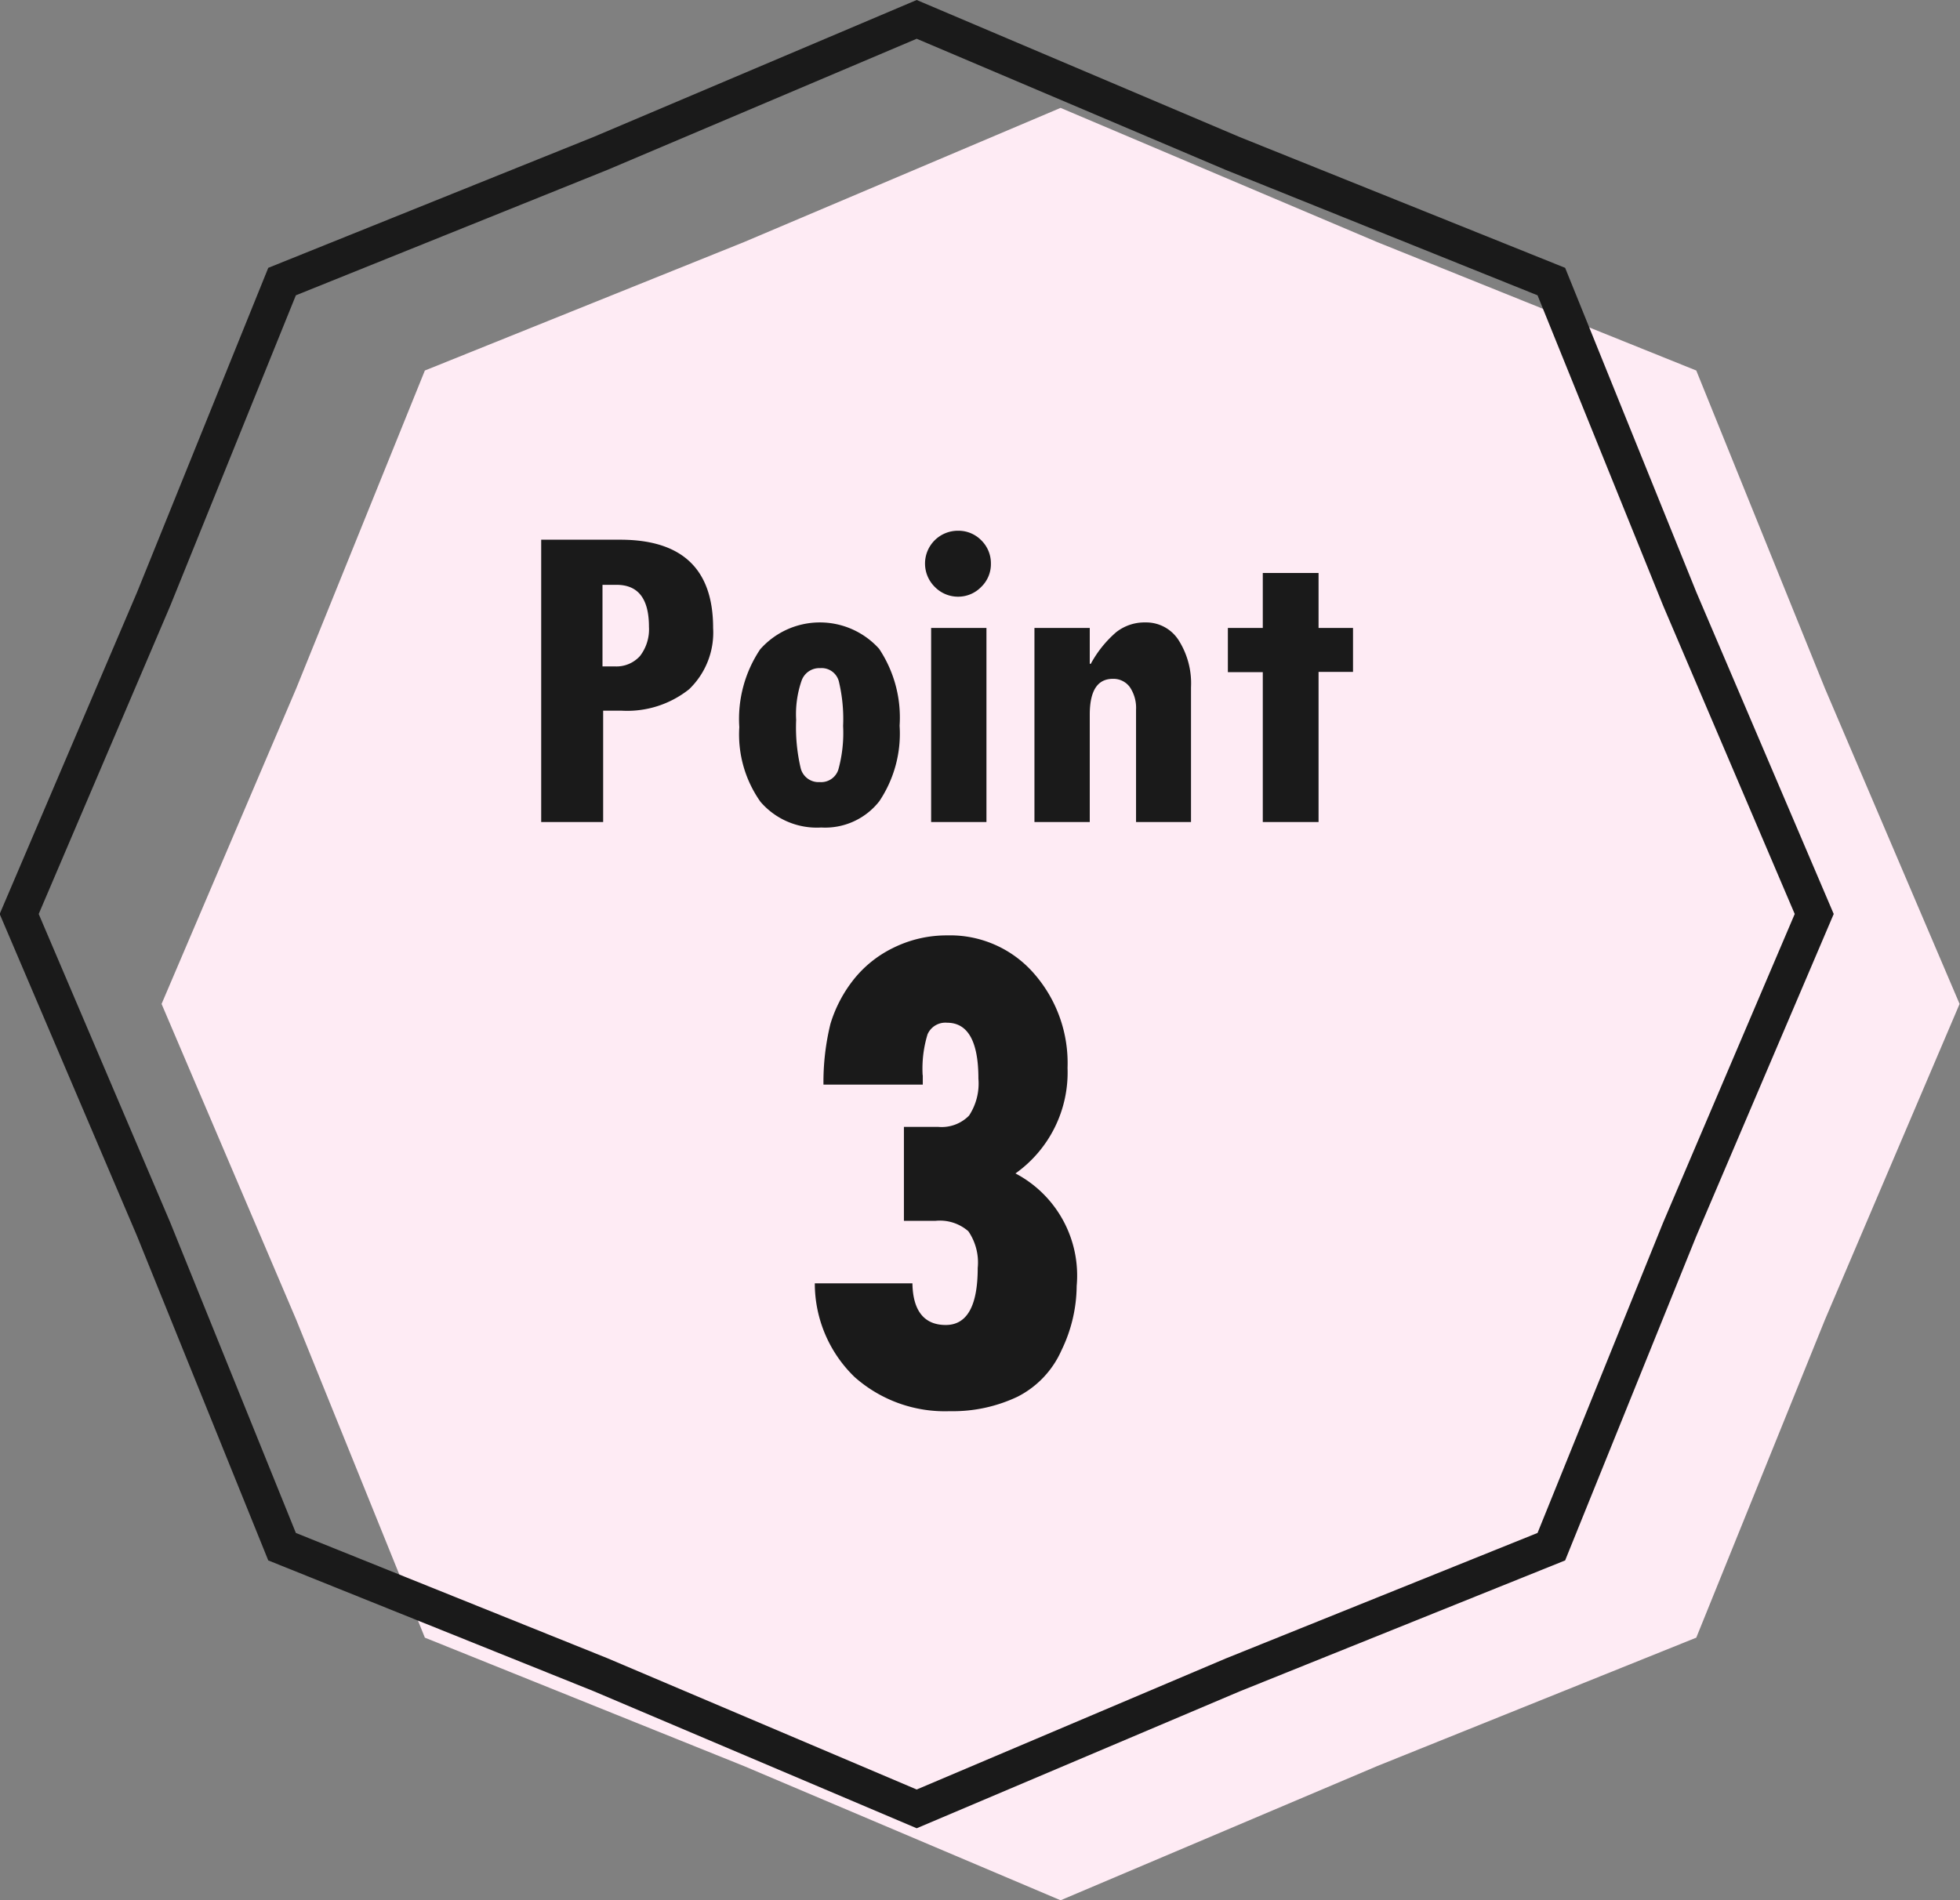 <svg id="pic-point3.svg" xmlns="http://www.w3.org/2000/svg" width="67.75" height="65.69" viewBox="0 0 67.75 65.69">
  <rect x="0" y="0" width="67.75" height="65.69" fill="#808080" stroke="none"/>
  <defs>
    <style>
      .cls-1 {
        fill: #feebf4;
      }

      .cls-1, .cls-2 {
        fill-rule: evenodd;
      }

      .cls-2 {
        fill: #1a1a1a;
      }
    </style>
  </defs>
  <path id="bg" class="cls-1" d="M922.415,8995.62l-11.029,4.44-10.944,4.64-10.945-4.64-11.03-4.44-4.446-10.99-4.655-10.92,4.655-10.91,4.446-10.99,11.03-4.44,10.944-4.64,10.945,4.64,11.029,4.44,4.447,10.99,4.655,10.91-4.655,10.92Z" transform="translate(-863.781 -8939)"/>
  <path id="line" class="cls-2" d="M895.468,9002.21l-11.169-4.74-11.245-4.52-4.538-11.22-4.746-11.13,4.751-11.13,4.533-11.21,11.256-4.53,11.158-4.73,11.169,4.74,11.245,4.52,4.538,11.22,4.746,11.12-4.751,11.14-4.533,11.21-11.256,4.53ZM874.008,8992l10.766,4.33,10.694,4.54,10.683-4.53,10.777-4.34,4.341-10.73,4.549-10.67-4.544-10.65-4.346-10.74-10.766-4.33-10.694-4.54-10.683,4.53-10.777,4.34-4.34,10.73-4.549,10.66,4.544,10.66Z" transform="translate(-863.781 -8939)"/>
  <path id="_3" data-name="3" class="cls-2" d="M895.673,8976.17a4.061,4.061,0,0,1,.17-1.41,0.671,0.671,0,0,1,.676-0.4c0.721,0,1.082.65,1.082,1.93a2.019,2.019,0,0,1-.323,1.28,1.326,1.326,0,0,1-1.076.39h-1.176v3.25h1.082a1.494,1.494,0,0,1,1.146.36,1.912,1.912,0,0,1,.323,1.27c0,1.31-.368,1.97-1.105,1.97s-1.136-.48-1.152-1.44h-3.374a4.5,4.5,0,0,0,1.376,3.24,4.7,4.7,0,0,0,3.291,1.18,5.214,5.214,0,0,0,2.34-.5,3.289,3.289,0,0,0,1.522-1.61,5.165,5.165,0,0,0,.523-2.22,3.989,3.989,0,0,0-2.116-3.89,4.281,4.281,0,0,0,1.8-3.65,4.693,4.693,0,0,0-1.176-3.28,3.839,3.839,0,0,0-2.986-1.3,4.151,4.151,0,0,0-1.881.44,3.955,3.955,0,0,0-1.4,1.15,4.628,4.628,0,0,0-.753,1.47,8.447,8.447,0,0,0-.241,2.1h3.433v-0.33Z" transform="translate(-863.781 -8939)"/>
  <path id="Point" class="cls-2" d="M882.491,8967.42h2.139v-3.85h0.62a3.435,3.435,0,0,0,2.351-.74,2.717,2.717,0,0,0,.83-2.12q0-3.045-3.2-3.05h-2.743v9.76Zm2.116-8.2h0.486c0.747,0,1.12.48,1.12,1.45a1.509,1.509,0,0,1-.309,1.01,1.092,1.092,0,0,1-.874.36h-0.423v-2.82Zm5.46,7.5a2.566,2.566,0,0,0,2.1.89,2.376,2.376,0,0,0,2.01-.91,4.2,4.2,0,0,0,.7-2.61,4.288,4.288,0,0,0-.709-2.66,2.756,2.756,0,0,0-4.111.02,4.325,4.325,0,0,0-.721,2.69A4.026,4.026,0,0,0,890.067,8966.72Zm2.692-1.11a0.625,0.625,0,0,1-.643.43,0.636,0.636,0,0,1-.658-0.48,6.17,6.17,0,0,1-.157-1.67,3.55,3.55,0,0,1,.189-1.36,0.649,0.649,0,0,1,.642-0.43,0.615,0.615,0,0,1,.643.45,5.579,5.579,0,0,1,.149,1.55A4.753,4.753,0,0,1,892.759,8965.61Zm3.333-6.32a1.124,1.124,0,0,0,.808.34,1.109,1.109,0,0,0,.8-0.34,1.09,1.09,0,0,0,.333-0.8,1.112,1.112,0,0,0-.333-0.81,1.1,1.1,0,0,0-.8-0.33A1.134,1.134,0,0,0,896.092,8959.29Zm-0.125,8.13h1.912v-6.71h-1.912v6.71Zm3.571-6.71v6.71h1.912v-3.71c0-.83.266-1.24,0.8-1.24a0.7,0.7,0,0,1,.588.29,1.283,1.283,0,0,1,.212.78v3.88h1.9v-4.66a2.782,2.782,0,0,0-.431-1.63,1.329,1.329,0,0,0-1.144-.61,1.581,1.581,0,0,0-1.015.34,3.888,3.888,0,0,0-.874,1.09H901.45v-1.24h-1.912Zm11.012,0h-1.191v-1.9h-1.928v1.9h-1.207v1.53h1.207v5.18h1.928v-5.19h1.191v-1.52Z" transform="translate(-863.781 -8939)"/>
</svg>

